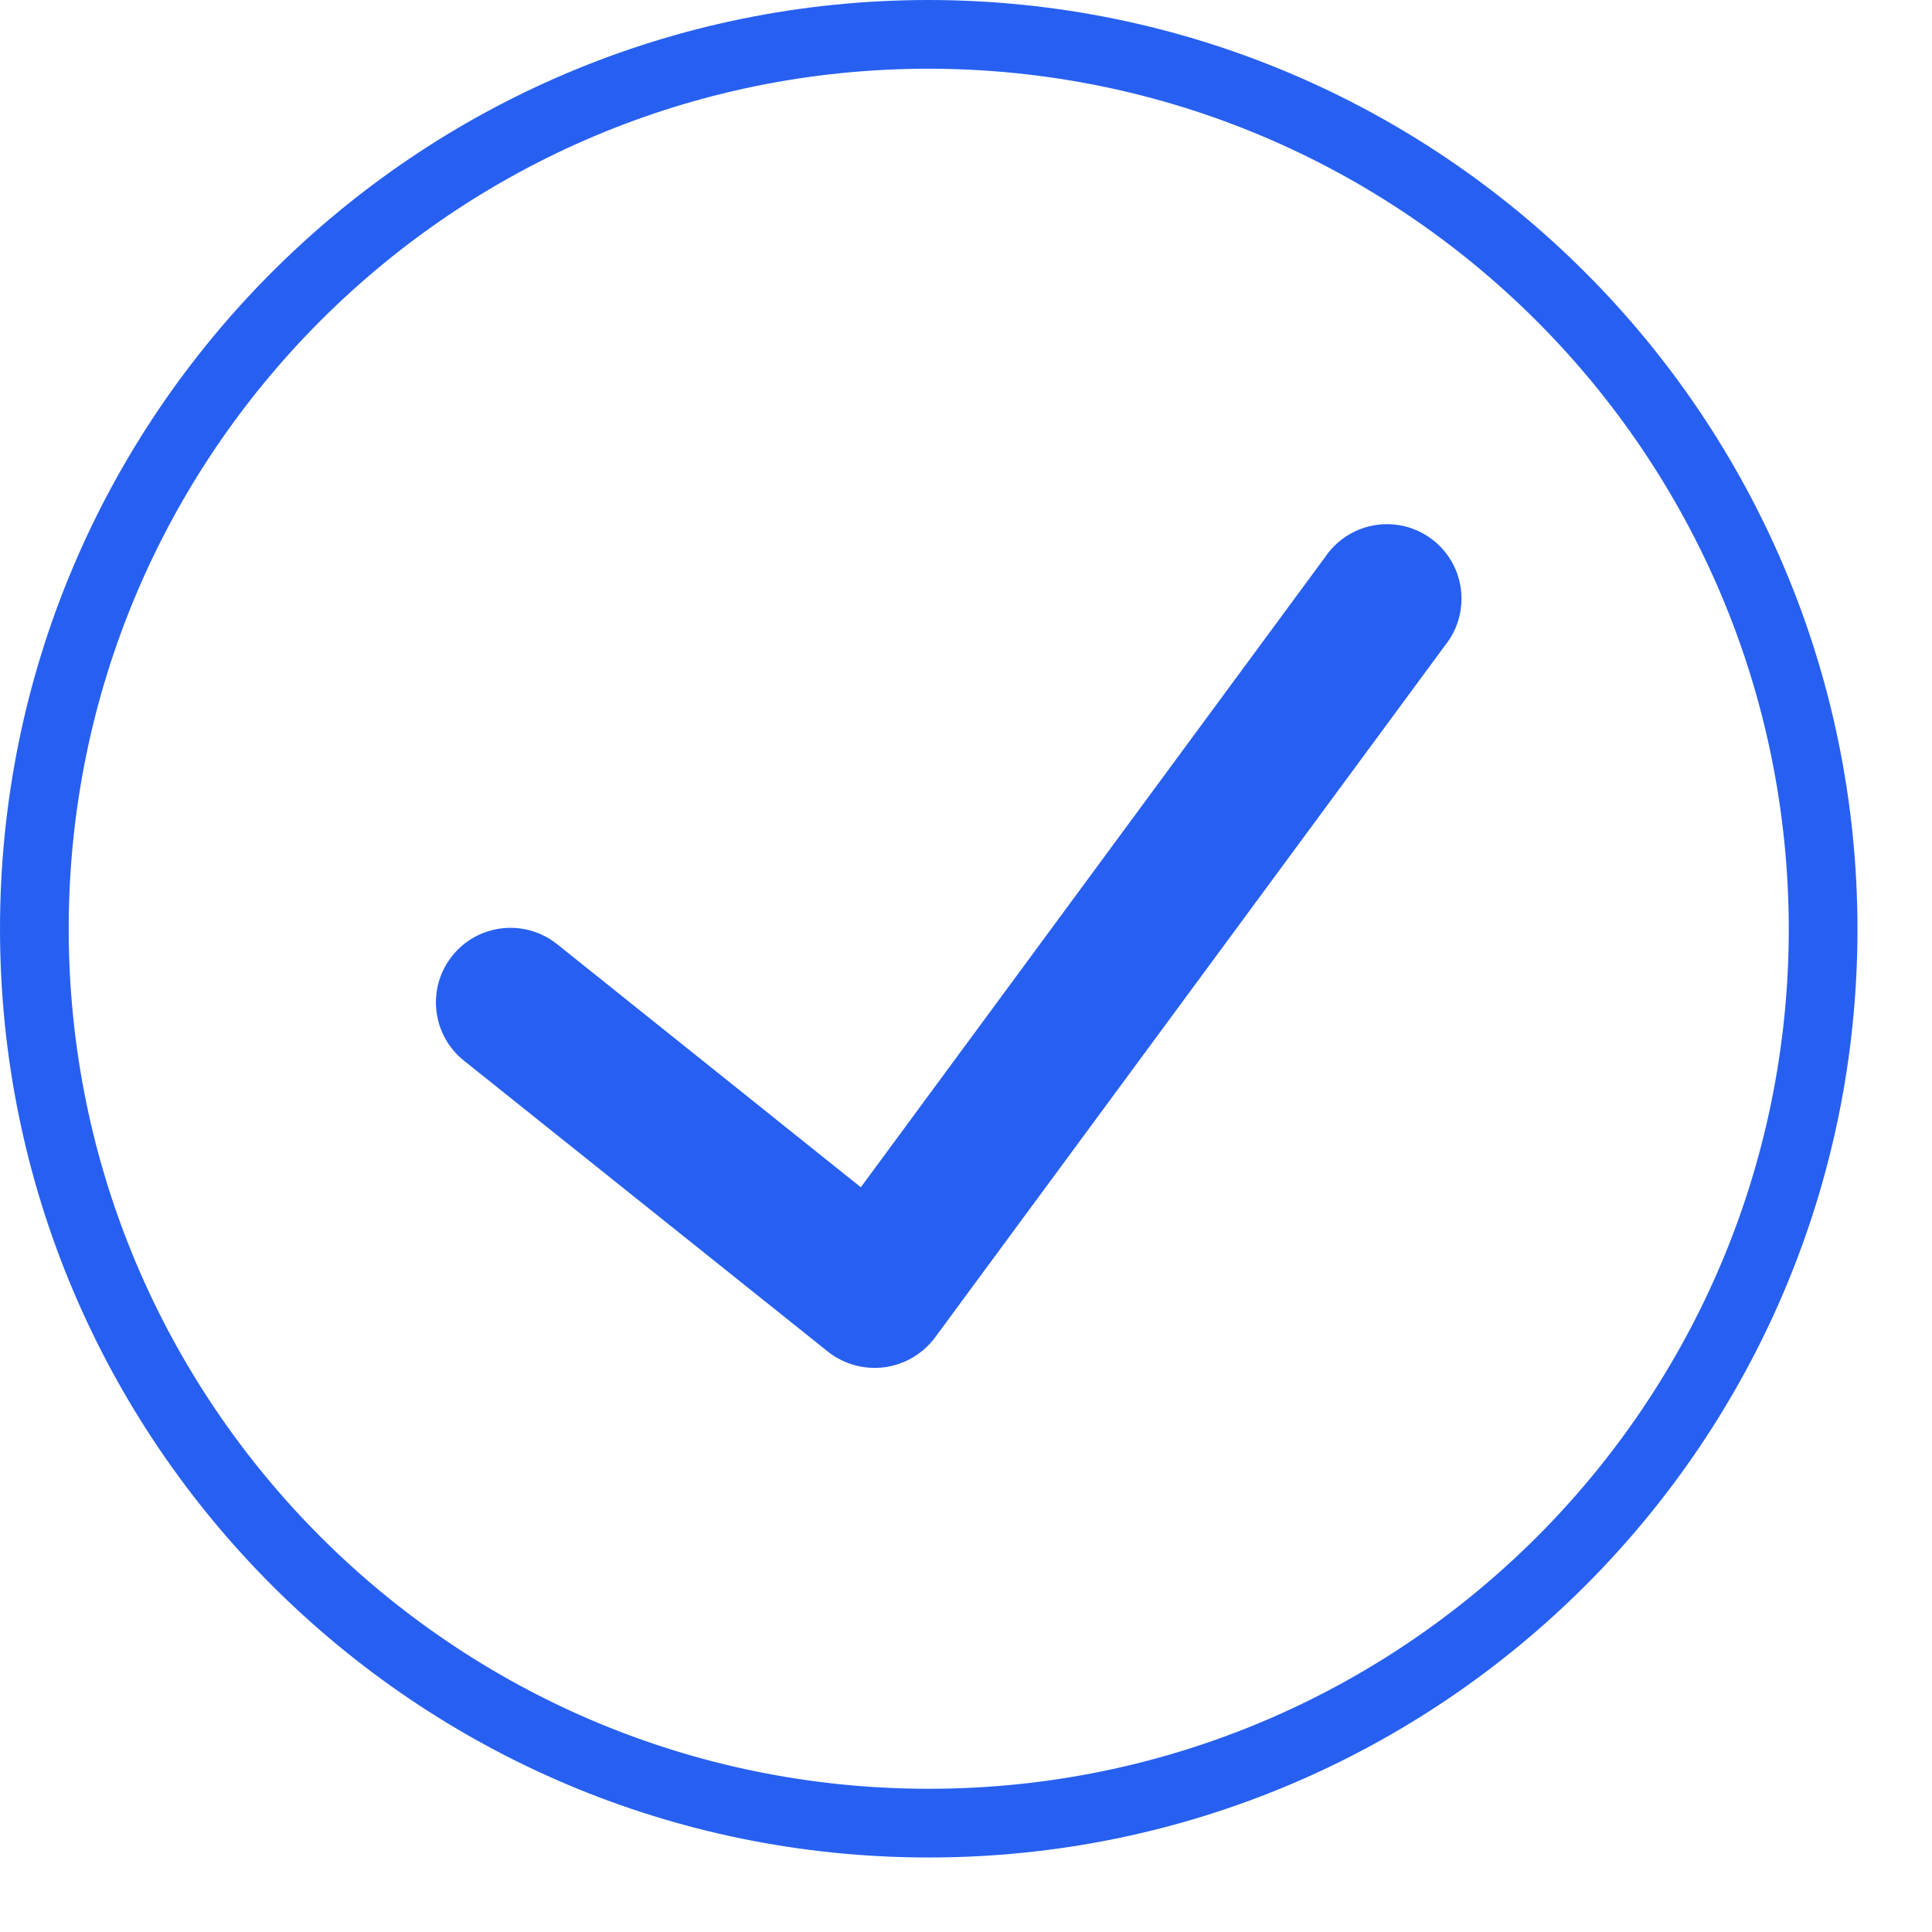 <svg width="23" height="23" viewBox="0 0 23 23" fill="none" xmlns="http://www.w3.org/2000/svg">
<path d="M11.057 0.409C5.176 0.409 0.409 5.176 0.409 11.057C0.409 16.937 5.176 21.704 11.057 21.704C16.937 21.704 21.704 16.937 21.704 11.057C21.697 5.179 16.934 0.416 11.057 0.409Z" stroke="#2760F0" stroke-width="0.818"/>
<path d="M17.202 7.685L11.128 15.927C10.983 16.119 10.768 16.245 10.529 16.277C10.29 16.308 10.049 16.242 9.86 16.094L5.522 12.626C5.14 12.32 5.078 11.762 5.384 11.379C5.69 10.996 6.249 10.934 6.632 11.24L10.248 14.134L15.773 6.635C15.954 6.364 16.27 6.213 16.596 6.244C16.921 6.275 17.203 6.482 17.33 6.783C17.456 7.085 17.407 7.431 17.202 7.685Z" fill="#2760F0"/>
</svg>
